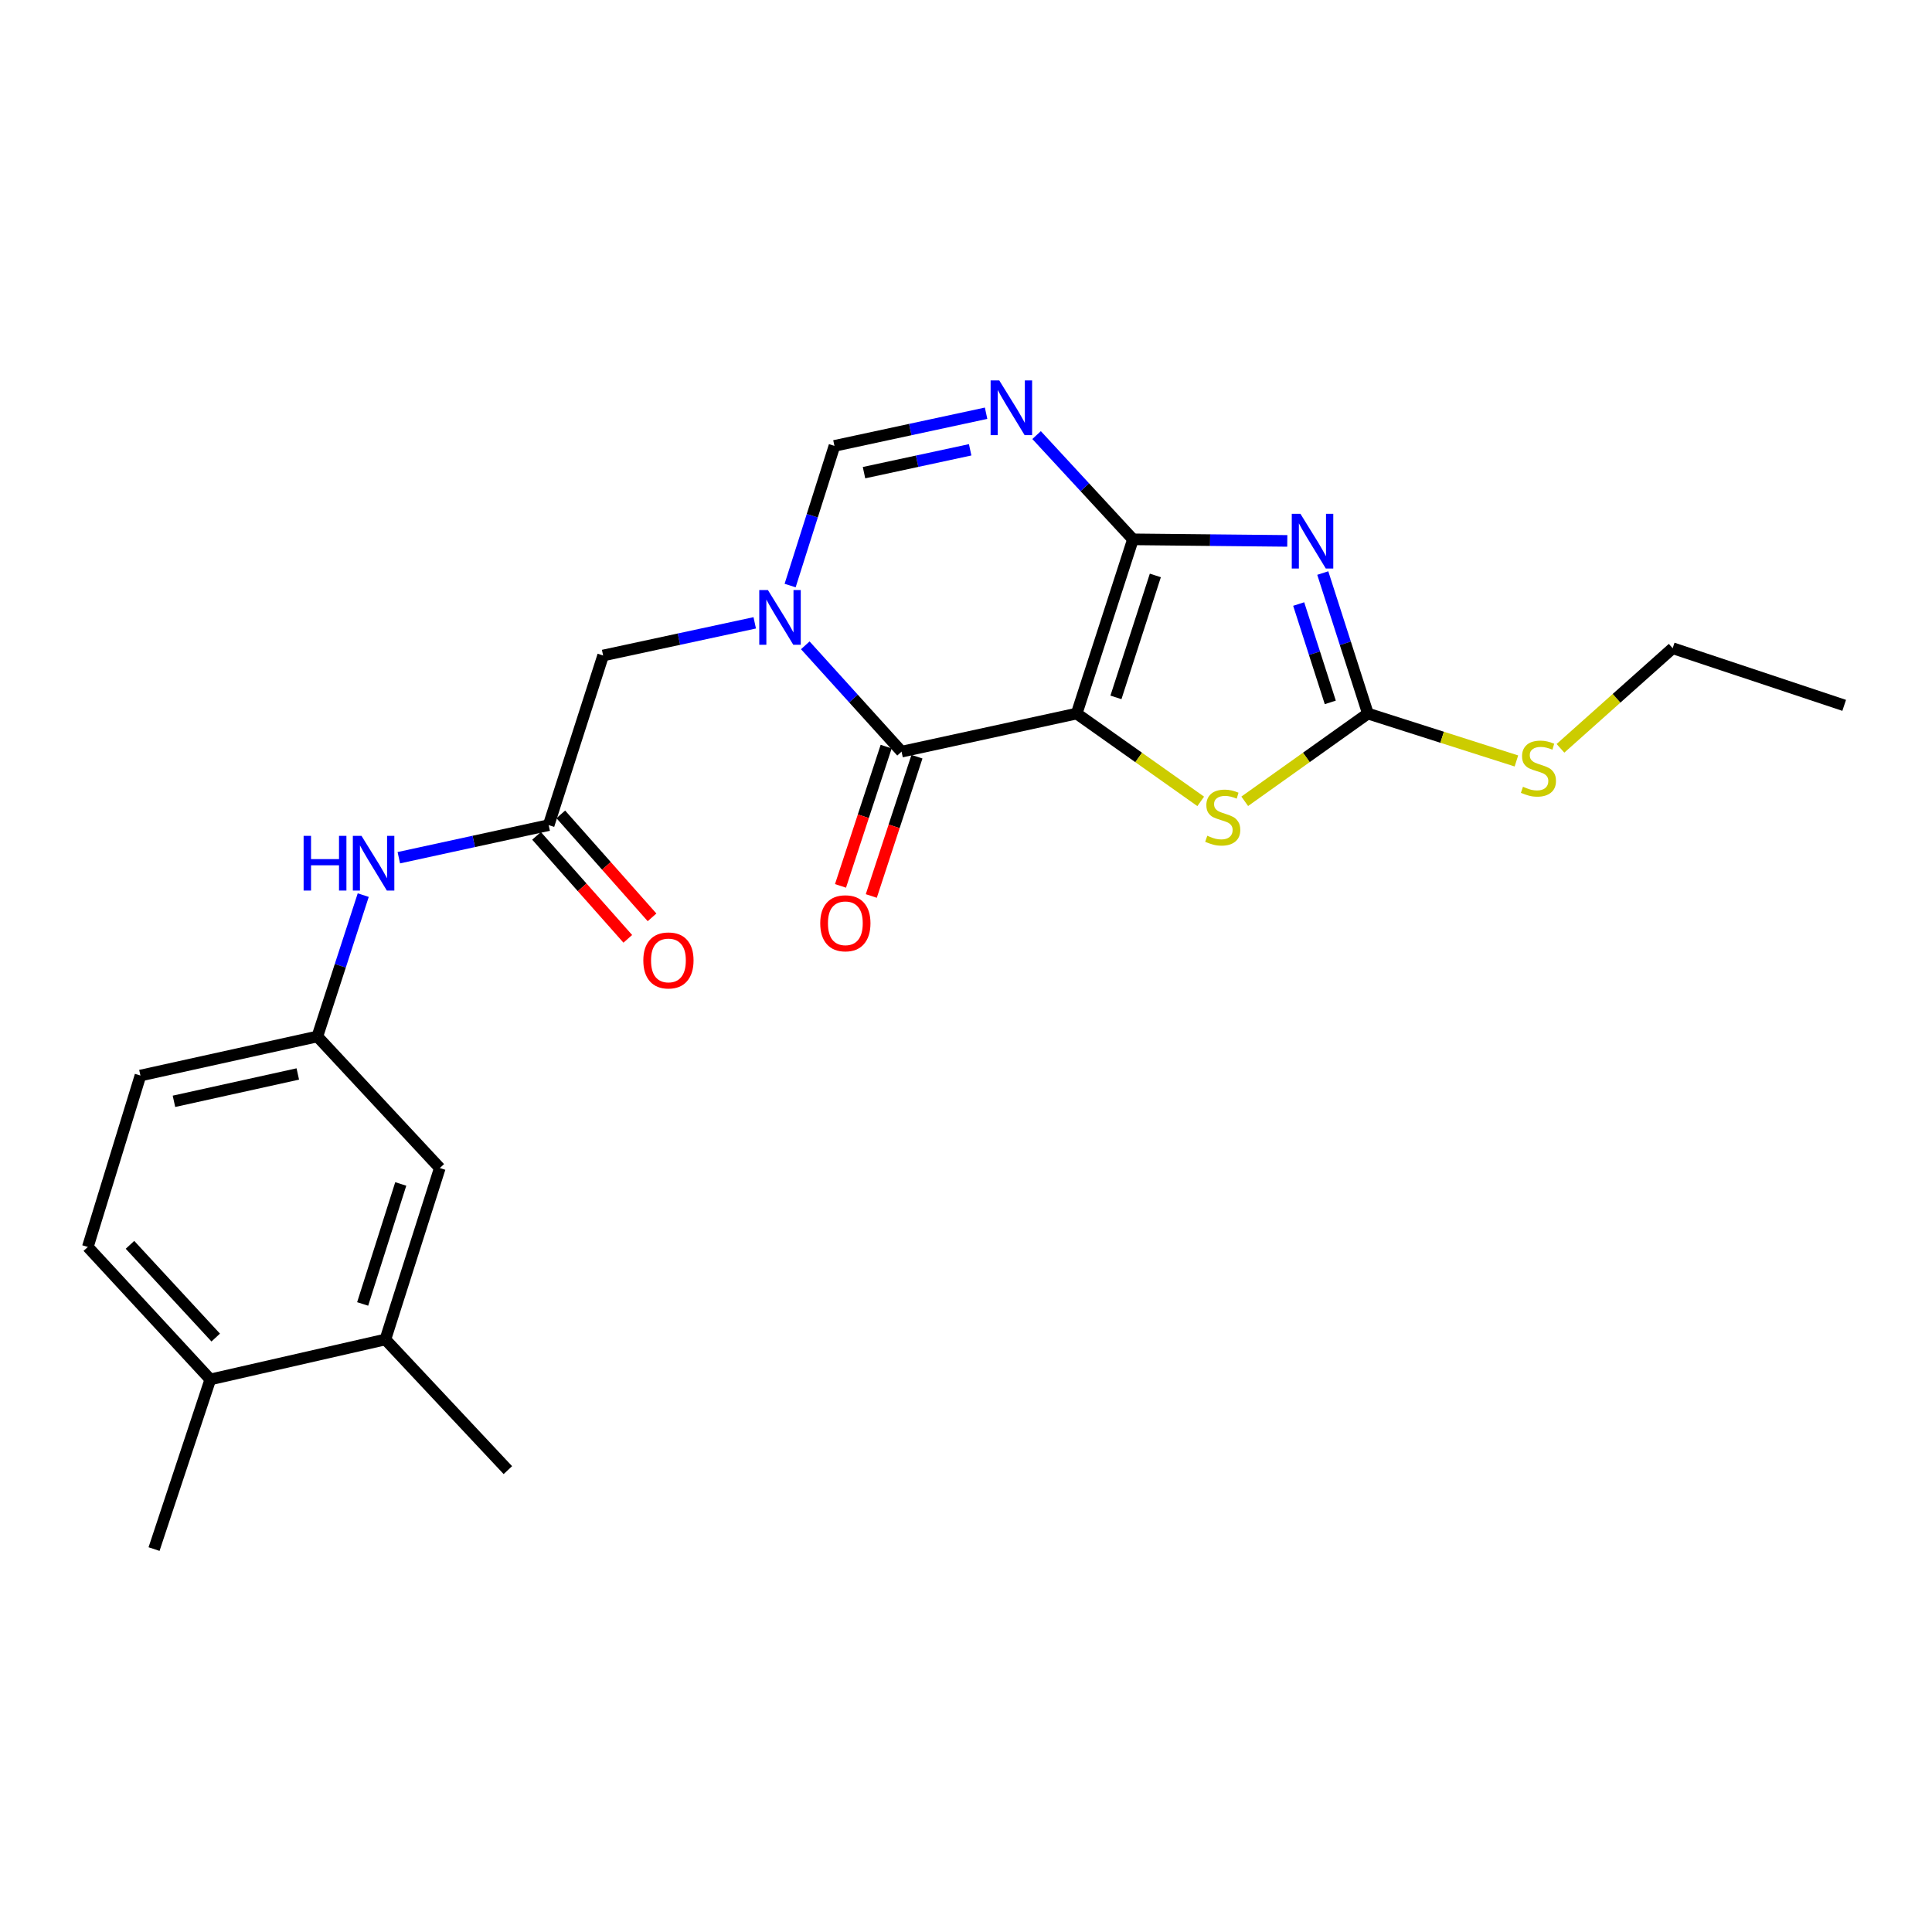 <?xml version='1.0' encoding='iso-8859-1'?>
<svg version='1.1' baseProfile='full'
              xmlns='http://www.w3.org/2000/svg'
                      xmlns:rdkit='http://www.rdkit.org/xml'
                      xmlns:xlink='http://www.w3.org/1999/xlink'
                  xml:space='preserve'
width='1000px' height='1000px' viewBox='0 0 1000 1000'>
<!-- END OF HEADER -->
<rect style='opacity:1.0;fill:#FFFFFF;stroke:none' width='1000' height='1000' x='0' y='0'> </rect>
<path class='bond-0' d='M 557.284,369.339 L 586.411,279.164' style='fill:none;fill-rule:evenodd;stroke:#000000;stroke-width:6px;stroke-linecap:butt;stroke-linejoin:miter;stroke-opacity:1' />
<path class='bond-0' d='M 577.613,360.967 L 598.001,297.845' style='fill:none;fill-rule:evenodd;stroke:#000000;stroke-width:6px;stroke-linecap:butt;stroke-linejoin:miter;stroke-opacity:1' />
<path class='bond-2' d='M 557.284,369.339 L 466.643,389.054' style='fill:none;fill-rule:evenodd;stroke:#000000;stroke-width:6px;stroke-linecap:butt;stroke-linejoin:miter;stroke-opacity:1' />
<path class='bond-6' d='M 557.284,369.339 L 589.387,392.065' style='fill:none;fill-rule:evenodd;stroke:#000000;stroke-width:6px;stroke-linecap:butt;stroke-linejoin:miter;stroke-opacity:1' />
<path class='bond-6' d='M 589.387,392.065 L 621.491,414.791' style='fill:none;fill-rule:evenodd;stroke:#CCCC00;stroke-width:6px;stroke-linecap:butt;stroke-linejoin:miter;stroke-opacity:1' />
<path class='bond-1' d='M 586.411,279.164 L 626.354,279.568' style='fill:none;fill-rule:evenodd;stroke:#000000;stroke-width:6px;stroke-linecap:butt;stroke-linejoin:miter;stroke-opacity:1' />
<path class='bond-1' d='M 626.354,279.568 L 666.298,279.972' style='fill:none;fill-rule:evenodd;stroke:#0000FF;stroke-width:6px;stroke-linecap:butt;stroke-linejoin:miter;stroke-opacity:1' />
<path class='bond-4' d='M 586.411,279.164 L 561.474,252.182' style='fill:none;fill-rule:evenodd;stroke:#000000;stroke-width:6px;stroke-linecap:butt;stroke-linejoin:miter;stroke-opacity:1' />
<path class='bond-4' d='M 561.474,252.182 L 536.538,225.2' style='fill:none;fill-rule:evenodd;stroke:#0000FF;stroke-width:6px;stroke-linecap:butt;stroke-linejoin:miter;stroke-opacity:1' />
<path class='bond-24' d='M 684.663,296.608 L 696.343,332.973' style='fill:none;fill-rule:evenodd;stroke:#0000FF;stroke-width:6px;stroke-linecap:butt;stroke-linejoin:miter;stroke-opacity:1' />
<path class='bond-24' d='M 696.343,332.973 L 708.023,369.339' style='fill:none;fill-rule:evenodd;stroke:#000000;stroke-width:6px;stroke-linecap:butt;stroke-linejoin:miter;stroke-opacity:1' />
<path class='bond-24' d='M 672.199,312.646 L 680.375,338.102' style='fill:none;fill-rule:evenodd;stroke:#0000FF;stroke-width:6px;stroke-linecap:butt;stroke-linejoin:miter;stroke-opacity:1' />
<path class='bond-24' d='M 680.375,338.102 L 688.551,363.558' style='fill:none;fill-rule:evenodd;stroke:#000000;stroke-width:6px;stroke-linecap:butt;stroke-linejoin:miter;stroke-opacity:1' />
<path class='bond-3' d='M 466.643,389.054 L 441.729,361.535' style='fill:none;fill-rule:evenodd;stroke:#000000;stroke-width:6px;stroke-linecap:butt;stroke-linejoin:miter;stroke-opacity:1' />
<path class='bond-3' d='M 441.729,361.535 L 416.815,334.016' style='fill:none;fill-rule:evenodd;stroke:#0000FF;stroke-width:6px;stroke-linecap:butt;stroke-linejoin:miter;stroke-opacity:1' />
<path class='bond-11' d='M 458.675,386.442 L 446.86,422.49' style='fill:none;fill-rule:evenodd;stroke:#000000;stroke-width:6px;stroke-linecap:butt;stroke-linejoin:miter;stroke-opacity:1' />
<path class='bond-11' d='M 446.86,422.49 L 435.044,458.537' style='fill:none;fill-rule:evenodd;stroke:#FF0000;stroke-width:6px;stroke-linecap:butt;stroke-linejoin:miter;stroke-opacity:1' />
<path class='bond-11' d='M 474.612,391.666 L 462.797,427.713' style='fill:none;fill-rule:evenodd;stroke:#000000;stroke-width:6px;stroke-linecap:butt;stroke-linejoin:miter;stroke-opacity:1' />
<path class='bond-11' d='M 462.797,427.713 L 450.982,463.761' style='fill:none;fill-rule:evenodd;stroke:#FF0000;stroke-width:6px;stroke-linecap:butt;stroke-linejoin:miter;stroke-opacity:1' />
<path class='bond-7' d='M 408.965,303.076 L 420.436,266.931' style='fill:none;fill-rule:evenodd;stroke:#0000FF;stroke-width:6px;stroke-linecap:butt;stroke-linejoin:miter;stroke-opacity:1' />
<path class='bond-7' d='M 420.436,266.931 L 431.908,230.787' style='fill:none;fill-rule:evenodd;stroke:#000000;stroke-width:6px;stroke-linecap:butt;stroke-linejoin:miter;stroke-opacity:1' />
<path class='bond-9' d='M 390.65,322.381 L 351.414,330.831' style='fill:none;fill-rule:evenodd;stroke:#0000FF;stroke-width:6px;stroke-linecap:butt;stroke-linejoin:miter;stroke-opacity:1' />
<path class='bond-9' d='M 351.414,330.831 L 312.178,339.28' style='fill:none;fill-rule:evenodd;stroke:#000000;stroke-width:6px;stroke-linecap:butt;stroke-linejoin:miter;stroke-opacity:1' />
<path class='bond-25' d='M 510.398,213.888 L 471.153,222.337' style='fill:none;fill-rule:evenodd;stroke:#0000FF;stroke-width:6px;stroke-linecap:butt;stroke-linejoin:miter;stroke-opacity:1' />
<path class='bond-25' d='M 471.153,222.337 L 431.908,230.787' style='fill:none;fill-rule:evenodd;stroke:#000000;stroke-width:6px;stroke-linecap:butt;stroke-linejoin:miter;stroke-opacity:1' />
<path class='bond-25' d='M 502.155,232.819 L 474.683,238.733' style='fill:none;fill-rule:evenodd;stroke:#0000FF;stroke-width:6px;stroke-linecap:butt;stroke-linejoin:miter;stroke-opacity:1' />
<path class='bond-25' d='M 474.683,238.733 L 447.211,244.648' style='fill:none;fill-rule:evenodd;stroke:#000000;stroke-width:6px;stroke-linecap:butt;stroke-linejoin:miter;stroke-opacity:1' />
<path class='bond-5' d='M 708.023,369.339 L 676.148,392.043' style='fill:none;fill-rule:evenodd;stroke:#000000;stroke-width:6px;stroke-linecap:butt;stroke-linejoin:miter;stroke-opacity:1' />
<path class='bond-5' d='M 676.148,392.043 L 644.273,414.748' style='fill:none;fill-rule:evenodd;stroke:#CCCC00;stroke-width:6px;stroke-linecap:butt;stroke-linejoin:miter;stroke-opacity:1' />
<path class='bond-17' d='M 708.023,369.339 L 746.457,381.604' style='fill:none;fill-rule:evenodd;stroke:#000000;stroke-width:6px;stroke-linecap:butt;stroke-linejoin:miter;stroke-opacity:1' />
<path class='bond-17' d='M 746.457,381.604 L 784.891,393.869' style='fill:none;fill-rule:evenodd;stroke:#CCCC00;stroke-width:6px;stroke-linecap:butt;stroke-linejoin:miter;stroke-opacity:1' />
<path class='bond-8' d='M 283.992,427.079 L 312.178,339.28' style='fill:none;fill-rule:evenodd;stroke:#000000;stroke-width:6px;stroke-linecap:butt;stroke-linejoin:miter;stroke-opacity:1' />
<path class='bond-10' d='M 283.992,427.079 L 245.21,435.517' style='fill:none;fill-rule:evenodd;stroke:#000000;stroke-width:6px;stroke-linecap:butt;stroke-linejoin:miter;stroke-opacity:1' />
<path class='bond-10' d='M 245.21,435.517 L 206.429,443.954' style='fill:none;fill-rule:evenodd;stroke:#0000FF;stroke-width:6px;stroke-linecap:butt;stroke-linejoin:miter;stroke-opacity:1' />
<path class='bond-16' d='M 277.716,432.641 L 301.331,459.29' style='fill:none;fill-rule:evenodd;stroke:#000000;stroke-width:6px;stroke-linecap:butt;stroke-linejoin:miter;stroke-opacity:1' />
<path class='bond-16' d='M 301.331,459.29 L 324.945,485.94' style='fill:none;fill-rule:evenodd;stroke:#FF0000;stroke-width:6px;stroke-linecap:butt;stroke-linejoin:miter;stroke-opacity:1' />
<path class='bond-16' d='M 290.268,421.518 L 313.883,448.167' style='fill:none;fill-rule:evenodd;stroke:#000000;stroke-width:6px;stroke-linecap:butt;stroke-linejoin:miter;stroke-opacity:1' />
<path class='bond-16' d='M 313.883,448.167 L 337.498,474.817' style='fill:none;fill-rule:evenodd;stroke:#FF0000;stroke-width:6px;stroke-linecap:butt;stroke-linejoin:miter;stroke-opacity:1' />
<path class='bond-13' d='M 188.009,463.312 L 176.136,499.894' style='fill:none;fill-rule:evenodd;stroke:#0000FF;stroke-width:6px;stroke-linecap:butt;stroke-linejoin:miter;stroke-opacity:1' />
<path class='bond-13' d='M 176.136,499.894 L 164.262,536.476' style='fill:none;fill-rule:evenodd;stroke:#000000;stroke-width:6px;stroke-linecap:butt;stroke-linejoin:miter;stroke-opacity:1' />
<path class='bond-12' d='M 199.473,693.308 L 227.64,604.578' style='fill:none;fill-rule:evenodd;stroke:#000000;stroke-width:6px;stroke-linecap:butt;stroke-linejoin:miter;stroke-opacity:1' />
<path class='bond-12' d='M 187.713,674.924 L 207.429,612.813' style='fill:none;fill-rule:evenodd;stroke:#000000;stroke-width:6px;stroke-linecap:butt;stroke-linejoin:miter;stroke-opacity:1' />
<path class='bond-20' d='M 199.473,693.308 L 262.869,760.935' style='fill:none;fill-rule:evenodd;stroke:#000000;stroke-width:6px;stroke-linecap:butt;stroke-linejoin:miter;stroke-opacity:1' />
<path class='bond-26' d='M 199.473,693.308 L 108.851,713.993' style='fill:none;fill-rule:evenodd;stroke:#000000;stroke-width:6px;stroke-linecap:butt;stroke-linejoin:miter;stroke-opacity:1' />
<path class='bond-14' d='M 164.262,536.476 L 227.64,604.578' style='fill:none;fill-rule:evenodd;stroke:#000000;stroke-width:6px;stroke-linecap:butt;stroke-linejoin:miter;stroke-opacity:1' />
<path class='bond-19' d='M 164.262,536.476 L 72.69,556.695' style='fill:none;fill-rule:evenodd;stroke:#000000;stroke-width:6px;stroke-linecap:butt;stroke-linejoin:miter;stroke-opacity:1' />
<path class='bond-19' d='M 154.142,555.886 L 90.041,570.039' style='fill:none;fill-rule:evenodd;stroke:#000000;stroke-width:6px;stroke-linecap:butt;stroke-linejoin:miter;stroke-opacity:1' />
<path class='bond-15' d='M 108.851,713.993 L 45.455,645.426' style='fill:none;fill-rule:evenodd;stroke:#000000;stroke-width:6px;stroke-linecap:butt;stroke-linejoin:miter;stroke-opacity:1' />
<path class='bond-15' d='M 111.656,692.322 L 67.278,644.325' style='fill:none;fill-rule:evenodd;stroke:#000000;stroke-width:6px;stroke-linecap:butt;stroke-linejoin:miter;stroke-opacity:1' />
<path class='bond-21' d='M 108.851,713.993 L 79.734,801.801' style='fill:none;fill-rule:evenodd;stroke:#000000;stroke-width:6px;stroke-linecap:butt;stroke-linejoin:miter;stroke-opacity:1' />
<path class='bond-22' d='M 807.696,387.329 L 836.737,361.422' style='fill:none;fill-rule:evenodd;stroke:#CCCC00;stroke-width:6px;stroke-linecap:butt;stroke-linejoin:miter;stroke-opacity:1' />
<path class='bond-22' d='M 836.737,361.422 L 865.778,335.516' style='fill:none;fill-rule:evenodd;stroke:#000000;stroke-width:6px;stroke-linecap:butt;stroke-linejoin:miter;stroke-opacity:1' />
<path class='bond-18' d='M 45.455,645.426 L 72.69,556.695' style='fill:none;fill-rule:evenodd;stroke:#000000;stroke-width:6px;stroke-linecap:butt;stroke-linejoin:miter;stroke-opacity:1' />
<path class='bond-23' d='M 865.778,335.516 L 954.545,365.09' style='fill:none;fill-rule:evenodd;stroke:#000000;stroke-width:6px;stroke-linecap:butt;stroke-linejoin:miter;stroke-opacity:1' />
<path  class='atom-2' d='M 673.102 265.945
L 682.382 280.945
Q 683.302 282.425, 684.782 285.105
Q 686.262 287.785, 686.342 287.945
L 686.342 265.945
L 690.102 265.945
L 690.102 294.265
L 686.222 294.265
L 676.262 277.865
Q 675.102 275.945, 673.862 273.745
Q 672.662 271.545, 672.302 270.865
L 672.302 294.265
L 668.622 294.265
L 668.622 265.945
L 673.102 265.945
' fill='#0000FF'/>
<path  class='atom-4' d='M 397.471 305.404
L 406.751 320.404
Q 407.671 321.884, 409.151 324.564
Q 410.631 327.244, 410.711 327.404
L 410.711 305.404
L 414.471 305.404
L 414.471 333.724
L 410.591 333.724
L 400.631 317.324
Q 399.471 315.404, 398.231 313.204
Q 397.031 311.004, 396.671 310.324
L 396.671 333.724
L 392.991 333.724
L 392.991 305.404
L 397.471 305.404
' fill='#0000FF'/>
<path  class='atom-5' d='M 517.22 196.911
L 526.5 211.911
Q 527.42 213.391, 528.9 216.071
Q 530.38 218.751, 530.46 218.911
L 530.46 196.911
L 534.22 196.911
L 534.22 225.231
L 530.34 225.231
L 520.38 208.831
Q 519.22 206.911, 517.98 204.711
Q 516.78 202.511, 516.42 201.831
L 516.42 225.231
L 512.74 225.231
L 512.74 196.911
L 517.22 196.911
' fill='#0000FF'/>
<path  class='atom-7' d='M 624.886 432.578
Q 625.206 432.698, 626.526 433.258
Q 627.846 433.818, 629.286 434.178
Q 630.766 434.498, 632.206 434.498
Q 634.886 434.498, 636.446 433.218
Q 638.006 431.898, 638.006 429.618
Q 638.006 428.058, 637.206 427.098
Q 636.446 426.138, 635.246 425.618
Q 634.046 425.098, 632.046 424.498
Q 629.526 423.738, 628.006 423.018
Q 626.526 422.298, 625.446 420.778
Q 624.406 419.258, 624.406 416.698
Q 624.406 413.138, 626.806 410.938
Q 629.246 408.738, 634.046 408.738
Q 637.326 408.738, 641.046 410.298
L 640.126 413.378
Q 636.726 411.978, 634.166 411.978
Q 631.406 411.978, 629.886 413.138
Q 628.366 414.258, 628.406 416.218
Q 628.406 417.738, 629.166 418.658
Q 629.966 419.578, 631.086 420.098
Q 632.246 420.618, 634.166 421.218
Q 636.726 422.018, 638.246 422.818
Q 639.766 423.618, 640.846 425.258
Q 641.966 426.858, 641.966 429.618
Q 641.966 433.538, 639.326 435.658
Q 636.726 437.738, 632.366 437.738
Q 629.846 437.738, 627.926 437.178
Q 626.046 436.658, 623.806 435.738
L 624.886 432.578
' fill='#CCCC00'/>
<path  class='atom-11' d='M 157.15 432.635
L 160.99 432.635
L 160.99 444.675
L 175.47 444.675
L 175.47 432.635
L 179.31 432.635
L 179.31 460.955
L 175.47 460.955
L 175.47 447.875
L 160.99 447.875
L 160.99 460.955
L 157.15 460.955
L 157.15 432.635
' fill='#0000FF'/>
<path  class='atom-11' d='M 187.11 432.635
L 196.39 447.635
Q 197.31 449.115, 198.79 451.795
Q 200.27 454.475, 200.35 454.635
L 200.35 432.635
L 204.11 432.635
L 204.11 460.955
L 200.23 460.955
L 190.27 444.555
Q 189.11 442.635, 187.87 440.435
Q 186.67 438.235, 186.31 437.555
L 186.31 460.955
L 182.63 460.955
L 182.63 432.635
L 187.11 432.635
' fill='#0000FF'/>
<path  class='atom-12' d='M 424.554 477.884
Q 424.554 471.084, 427.914 467.284
Q 431.274 463.484, 437.554 463.484
Q 443.834 463.484, 447.194 467.284
Q 450.554 471.084, 450.554 477.884
Q 450.554 484.764, 447.154 488.684
Q 443.754 492.564, 437.554 492.564
Q 431.314 492.564, 427.914 488.684
Q 424.554 484.804, 424.554 477.884
M 437.554 489.364
Q 441.874 489.364, 444.194 486.484
Q 446.554 483.564, 446.554 477.884
Q 446.554 472.324, 444.194 469.524
Q 441.874 466.684, 437.554 466.684
Q 433.234 466.684, 430.874 469.484
Q 428.554 472.284, 428.554 477.884
Q 428.554 483.604, 430.874 486.484
Q 433.234 489.364, 437.554 489.364
' fill='#FF0000'/>
<path  class='atom-17' d='M 332.982 497.115
Q 332.982 490.315, 336.342 486.515
Q 339.702 482.715, 345.982 482.715
Q 352.262 482.715, 355.622 486.515
Q 358.982 490.315, 358.982 497.115
Q 358.982 503.995, 355.582 507.915
Q 352.182 511.795, 345.982 511.795
Q 339.742 511.795, 336.342 507.915
Q 332.982 504.035, 332.982 497.115
M 345.982 508.595
Q 350.302 508.595, 352.622 505.715
Q 354.982 502.795, 354.982 497.115
Q 354.982 491.555, 352.622 488.755
Q 350.302 485.915, 345.982 485.915
Q 341.662 485.915, 339.302 488.715
Q 336.982 491.515, 336.982 497.115
Q 336.982 502.835, 339.302 505.715
Q 341.662 508.595, 345.982 508.595
' fill='#FF0000'/>
<path  class='atom-18' d='M 788.288 407.225
Q 788.608 407.345, 789.928 407.905
Q 791.248 408.465, 792.688 408.825
Q 794.168 409.145, 795.608 409.145
Q 798.288 409.145, 799.848 407.865
Q 801.408 406.545, 801.408 404.265
Q 801.408 402.705, 800.608 401.745
Q 799.848 400.785, 798.648 400.265
Q 797.448 399.745, 795.448 399.145
Q 792.928 398.385, 791.408 397.665
Q 789.928 396.945, 788.848 395.425
Q 787.808 393.905, 787.808 391.345
Q 787.808 387.785, 790.208 385.585
Q 792.648 383.385, 797.448 383.385
Q 800.728 383.385, 804.448 384.945
L 803.528 388.025
Q 800.128 386.625, 797.568 386.625
Q 794.808 386.625, 793.288 387.785
Q 791.768 388.905, 791.808 390.865
Q 791.808 392.385, 792.568 393.305
Q 793.368 394.225, 794.488 394.745
Q 795.648 395.265, 797.568 395.865
Q 800.128 396.665, 801.648 397.465
Q 803.168 398.265, 804.248 399.905
Q 805.368 401.505, 805.368 404.265
Q 805.368 408.185, 802.728 410.305
Q 800.128 412.385, 795.768 412.385
Q 793.248 412.385, 791.328 411.825
Q 789.448 411.305, 787.208 410.385
L 788.288 407.225
' fill='#CCCC00'/>
</svg>
